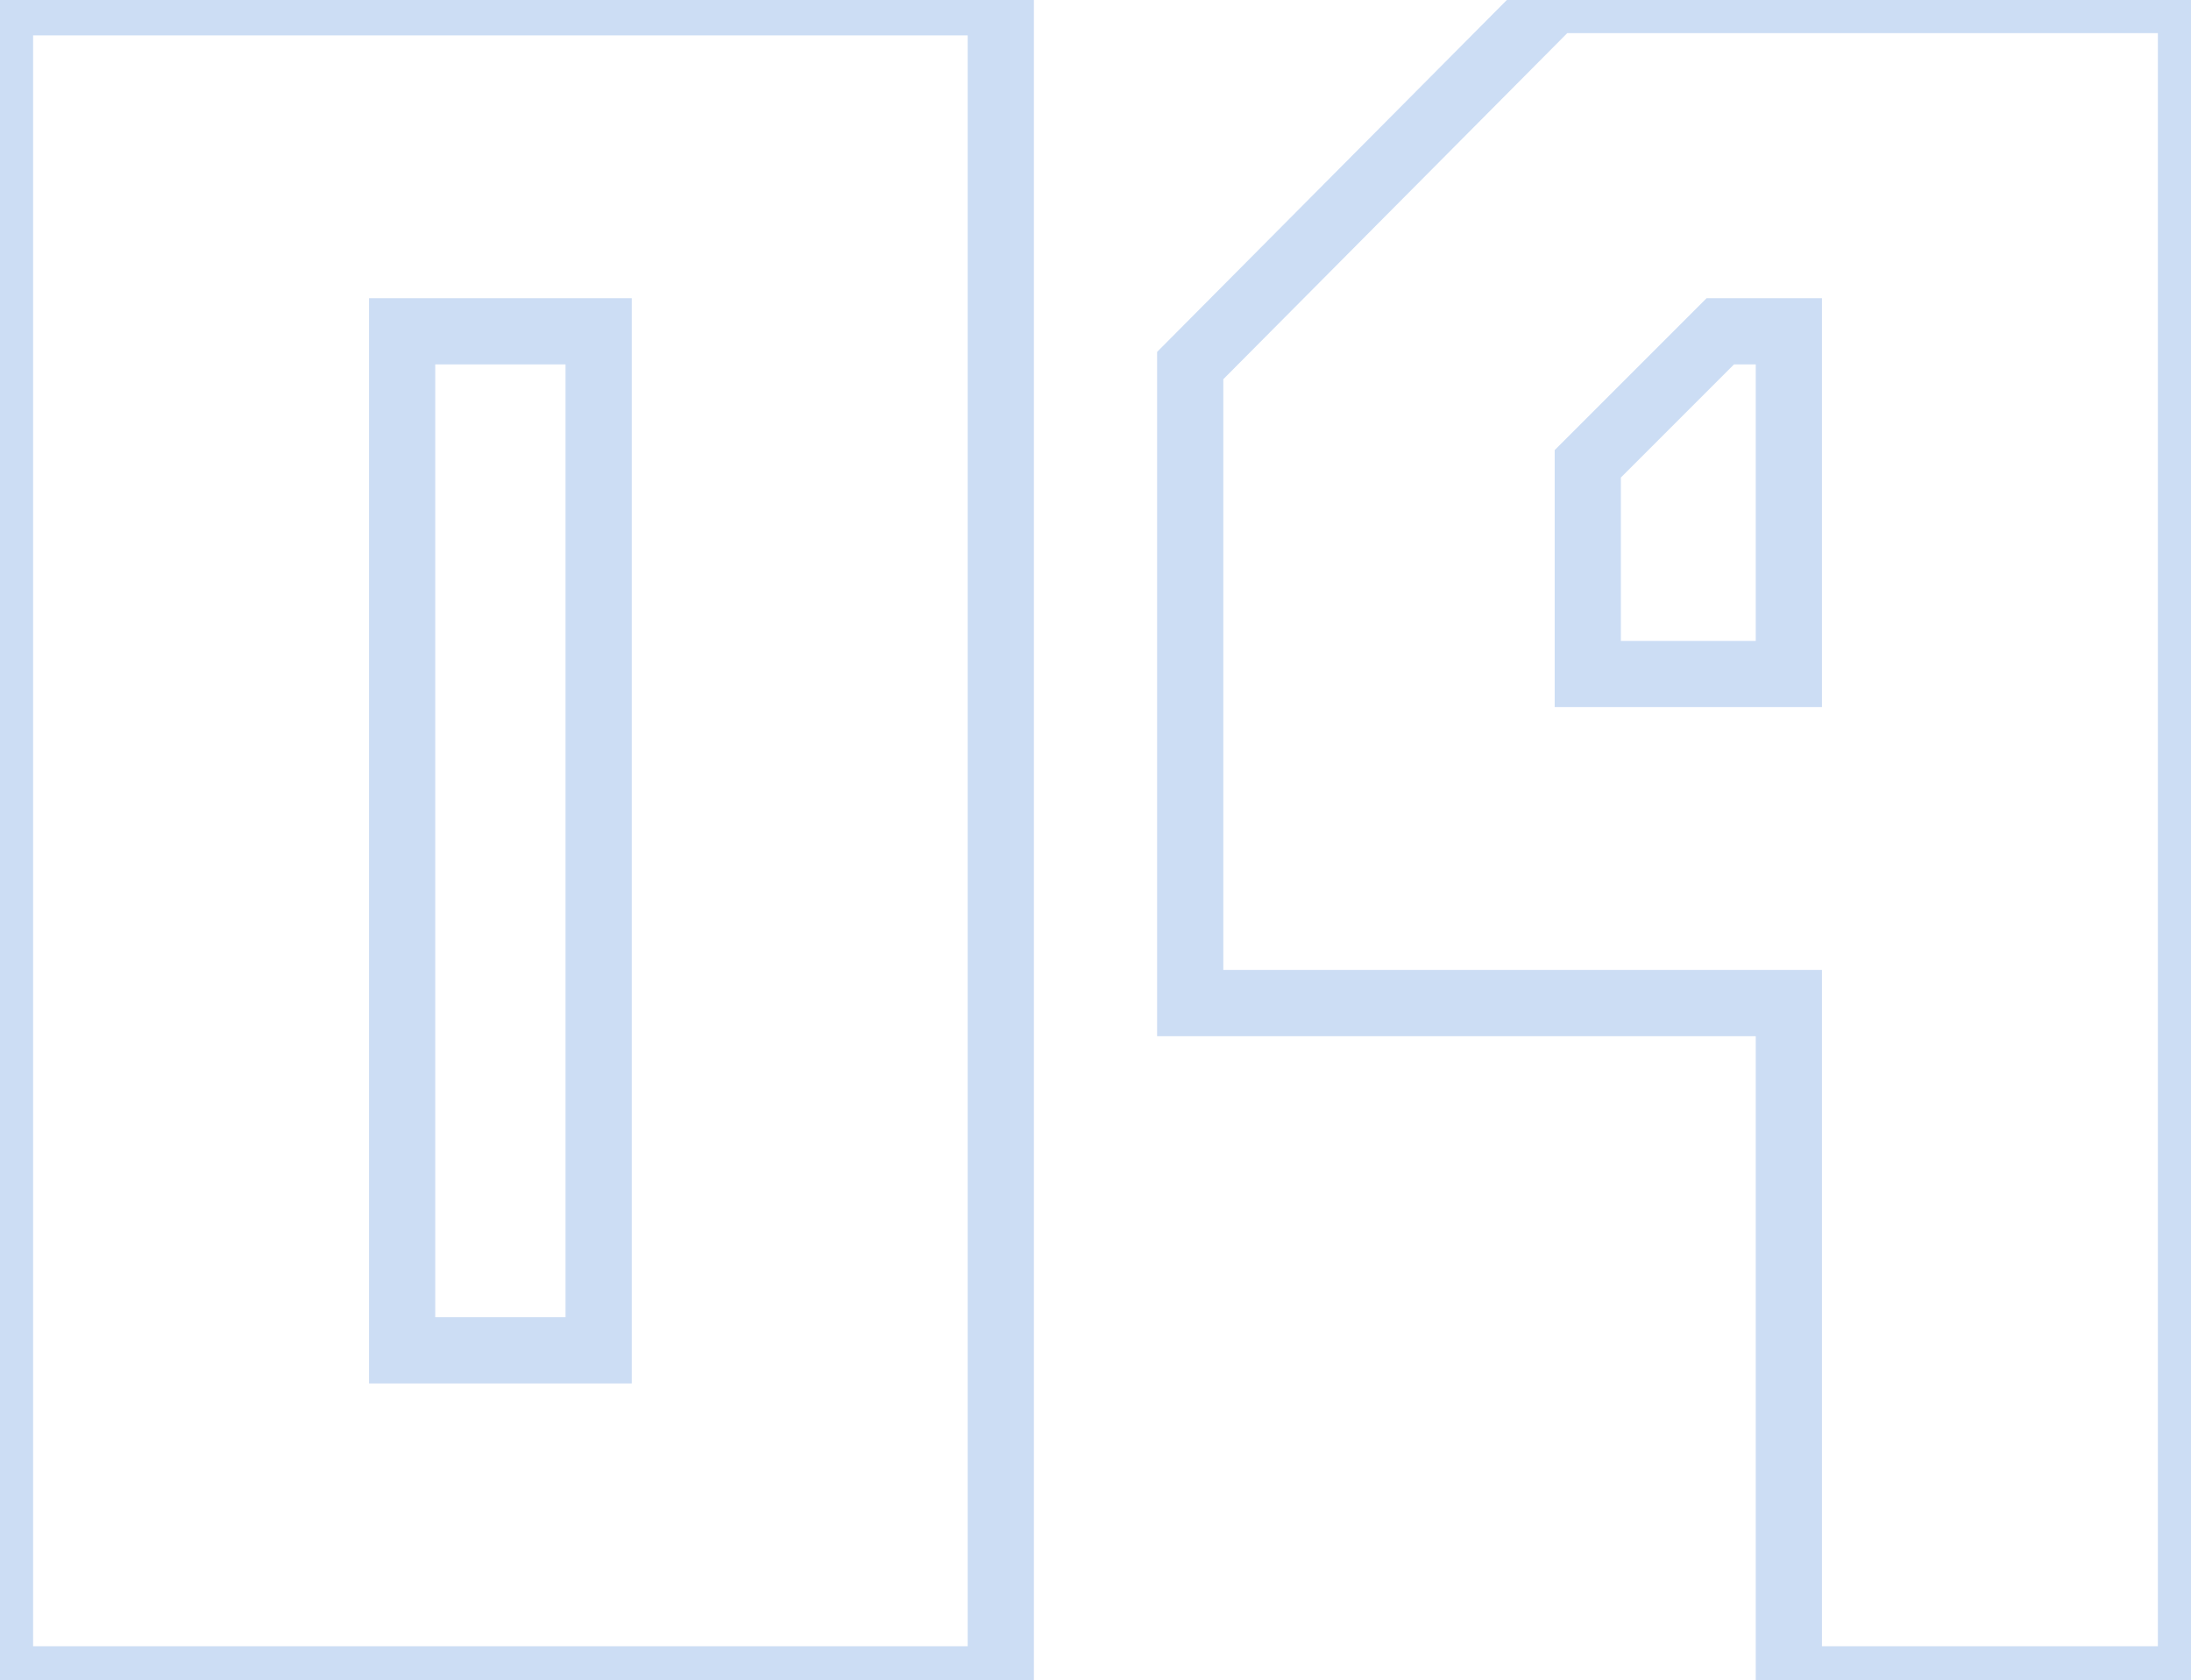 <?xml version="1.0" encoding="UTF-8"?> <svg xmlns="http://www.w3.org/2000/svg" width="562" height="431" viewBox="0 0 562 431" fill="none"> <path opacity="0.2" d="M0 430.775H-8.491V439.266H0V430.775ZM0 0.586V-7.905H-8.491V0.586H0ZM256.707 0.586H265.198V-7.905H256.707V0.586ZM256.707 430.775V439.266H265.198V430.775H256.707ZM153.555 346.378V354.869H162.046V346.378H153.555ZM153.555 84.983H162.046V76.492H153.555V84.983ZM103.152 84.983V76.492H94.66V84.983H103.152ZM103.152 346.378H94.66V354.869H103.152V346.378ZM8.491 430.775V0.586H-8.491V430.775H8.491ZM0 9.077H256.707V-7.905H0V9.077ZM248.216 0.586V430.775H265.198V0.586H248.216ZM256.707 422.284H0V439.266H256.707V422.284ZM162.046 346.378V84.983H145.064V346.378H162.046ZM153.555 76.492H103.152V93.474H153.555V76.492ZM94.66 84.983V346.378H111.643V84.983H94.66ZM103.152 354.869H153.555V337.887H103.152V354.869ZM458.847 430.775H450.356V439.266H458.847V430.775ZM458.847 257.293H467.338V248.802H458.847V257.293ZM305.292 257.293H296.801V265.784H305.292V257.293ZM305.292 93.774L299.269 87.789L296.801 90.273V93.774H305.292ZM398.48 0V-8.491H394.947L392.457 -5.985L398.48 0ZM561.999 0H570.49V-8.491H561.999V0ZM561.999 430.775V439.266H570.49V430.775H561.999ZM458.847 172.896V181.387H467.338V172.896H458.847ZM458.847 84.983H467.338V76.492H458.847V84.983ZM441.264 84.983V76.492H437.747L435.26 78.979L441.264 84.983ZM407.271 118.976L401.267 112.972L398.78 115.459V118.976H407.271ZM407.271 172.896H398.78V181.387H407.271V172.896ZM467.338 430.775V257.293H450.356V430.775H467.338ZM458.847 248.802H305.292V265.784H458.847V248.802ZM313.783 257.293V93.774H296.801V257.293H313.783ZM311.315 99.759L404.503 5.985L392.457 -5.985L299.269 87.789L311.315 99.759ZM398.48 8.491H561.999V-8.491H398.48V8.491ZM553.508 0V430.775H570.49V0H553.508ZM561.999 422.284H458.847V439.266H561.999V422.284ZM467.338 172.896V84.983H450.356V172.896H467.338ZM458.847 76.492H441.264V93.474H458.847V76.492ZM435.26 78.979L401.267 112.972L413.275 124.98L447.268 90.987L435.26 78.979ZM398.78 118.976V172.896H415.762V118.976H398.78ZM407.271 181.387H458.847V164.405H407.271V181.387Z" fill="#0155CC"></path> </svg> 